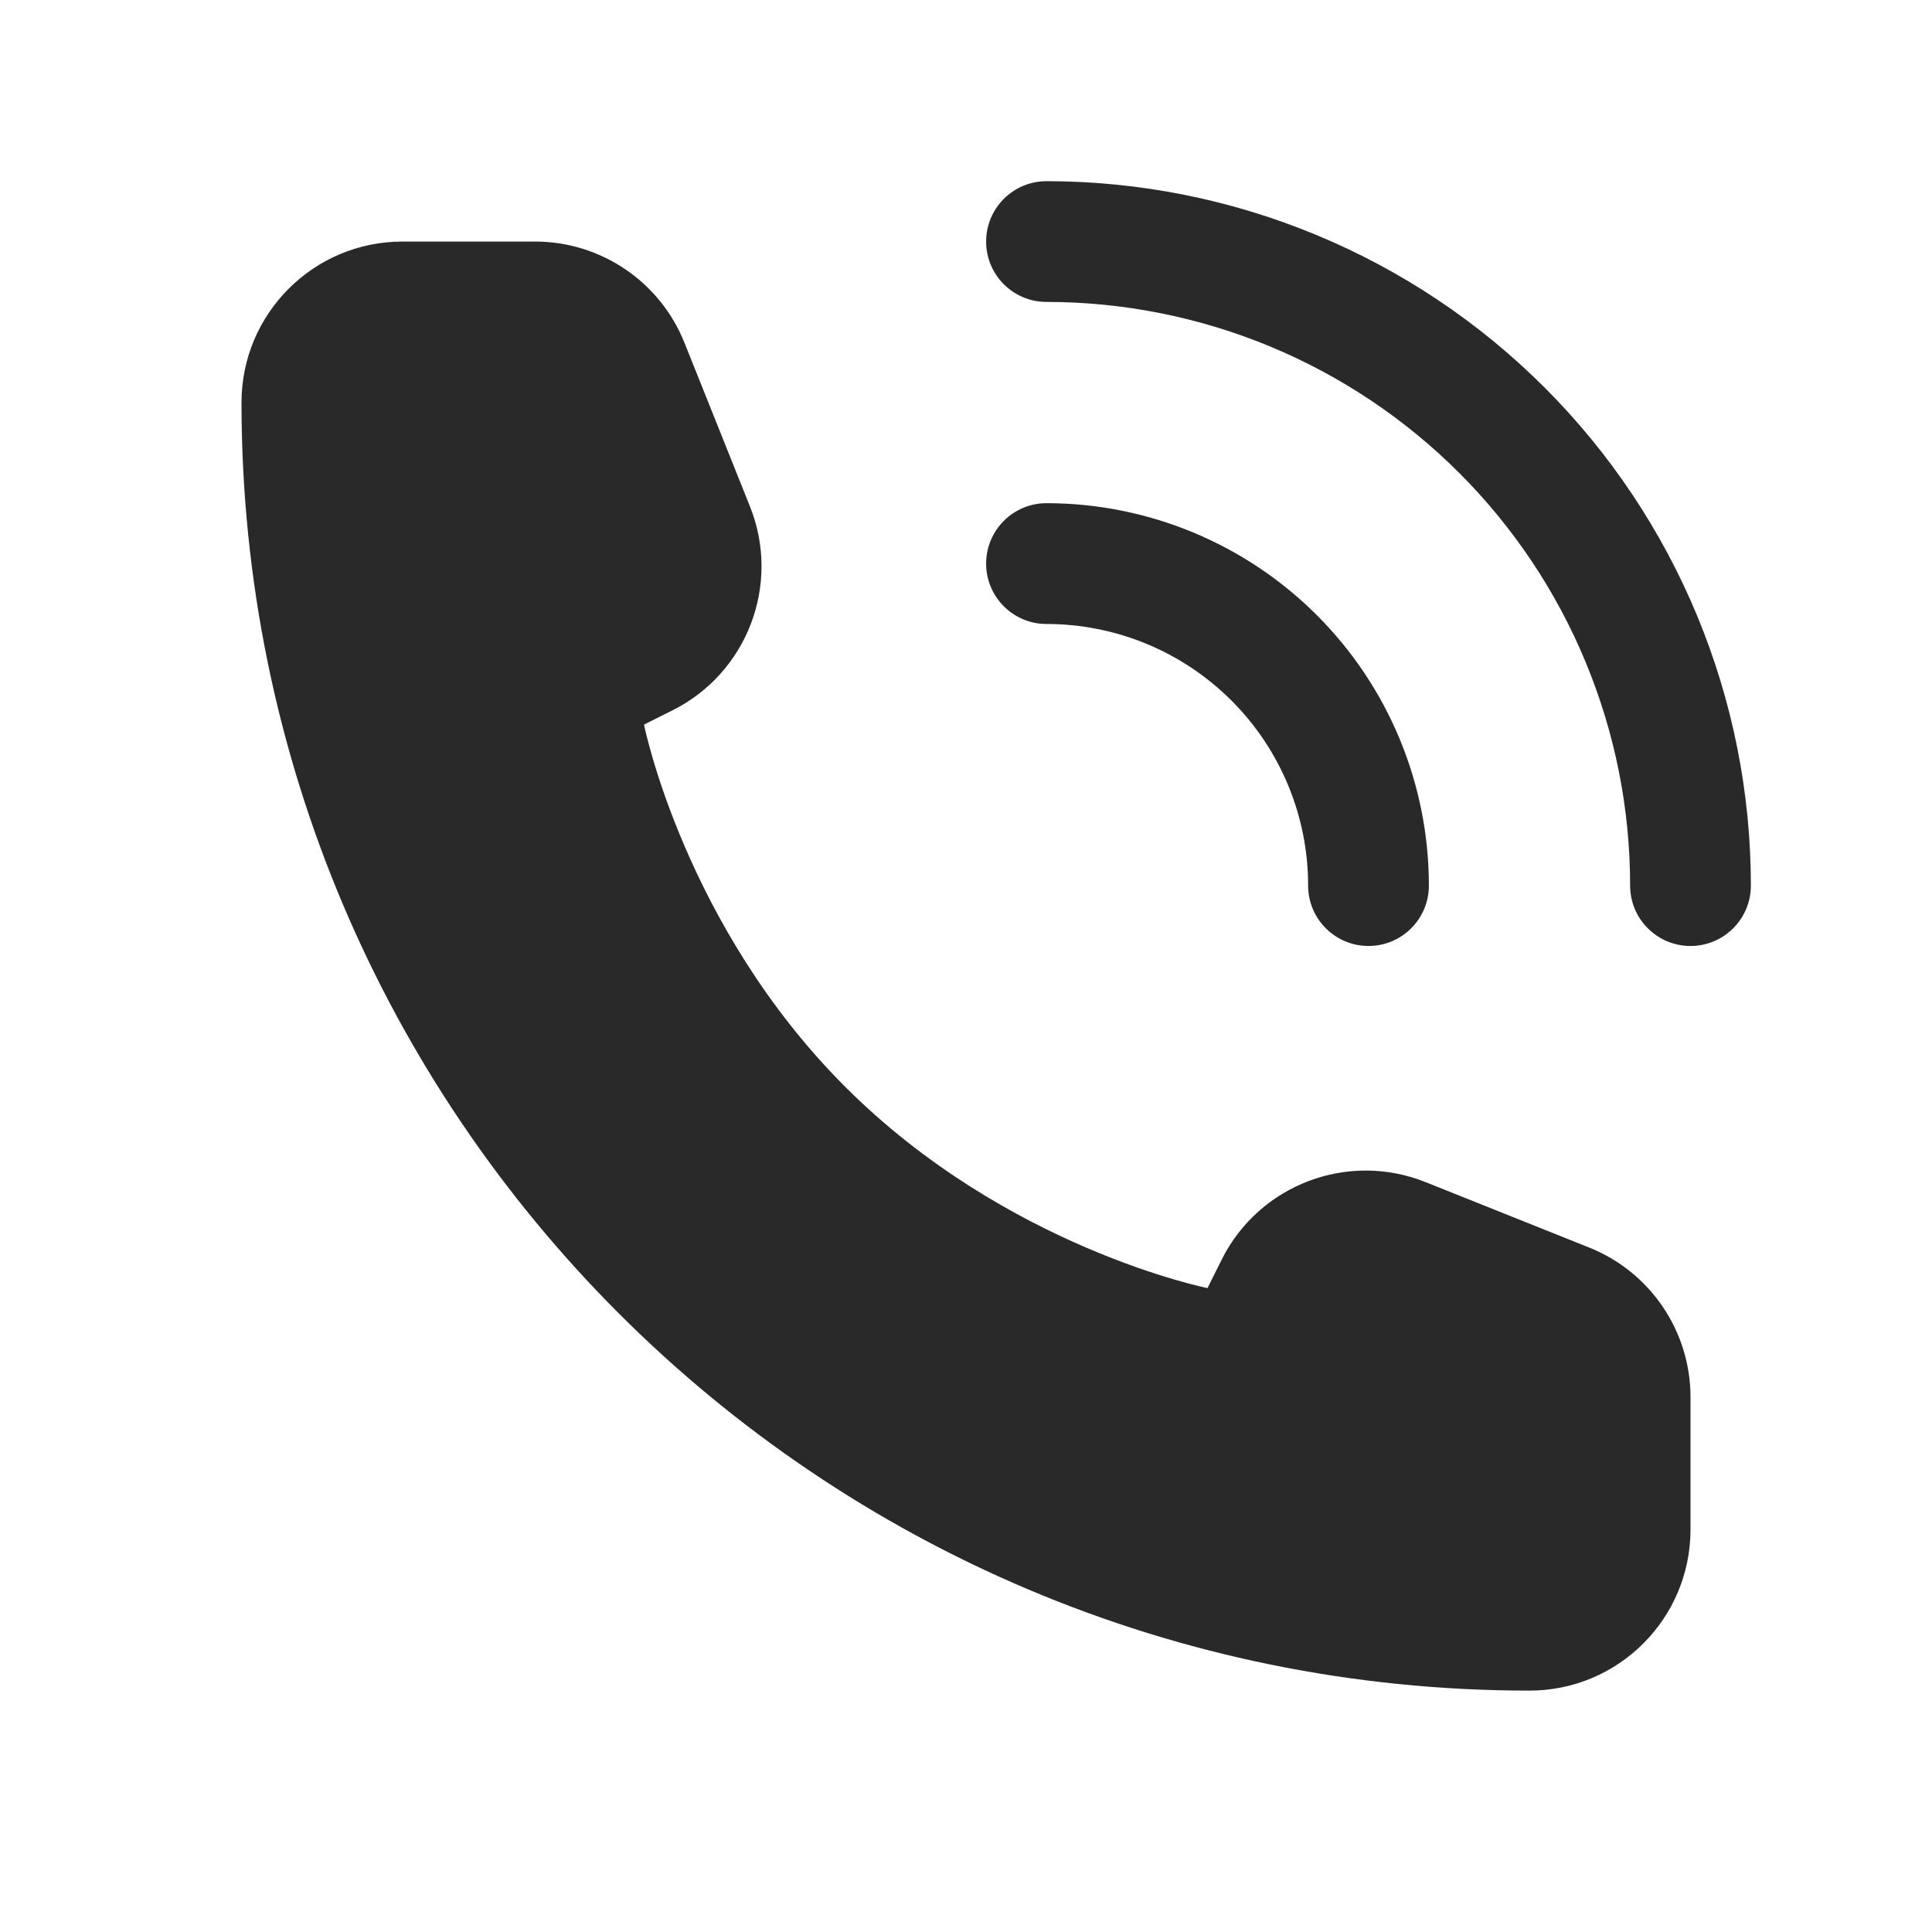 <svg width="36" height="36" viewBox="0 0 36 36" fill="none" xmlns="http://www.w3.org/2000/svg">
<path fill-rule="evenodd" clip-rule="evenodd" d="M19.5 3.376C18.879 3.376 18.375 3.88 18.375 4.501C18.375 5.123 18.879 5.626 19.5 5.626C20.928 5.626 22.342 5.908 23.662 6.454C24.981 7.001 26.18 7.802 27.19 8.812C28.2 9.822 29.001 11.02 29.547 12.34C30.094 13.659 30.375 15.073 30.375 16.502C30.375 17.123 30.879 17.627 31.5 17.627C32.121 17.627 32.625 17.123 32.625 16.502C32.625 14.778 32.285 13.071 31.626 11.479C30.966 9.886 30 8.439 28.781 7.221C27.562 6.002 26.115 5.035 24.523 4.376C22.93 3.716 21.224 3.376 19.5 3.376ZM31.5 28.502V26.033C31.5 24.806 30.753 23.703 29.614 23.247L26.563 22.027C25.114 21.447 23.463 22.075 22.765 23.47L22.5 24.002C22.5 24.002 18.75 23.252 15.75 20.252C12.75 17.252 12 13.502 12 13.502L12.531 13.236C13.927 12.538 14.554 10.887 13.975 9.438L12.754 6.387C12.299 5.248 11.196 4.501 9.969 4.501H7.5C5.843 4.501 4.5 5.845 4.5 7.501C4.5 20.756 15.245 31.502 28.5 31.502C30.157 31.502 31.5 30.158 31.5 28.502ZM18.375 10.502C18.375 9.88 18.879 9.376 19.5 9.376C20.436 9.376 21.362 9.561 22.227 9.919C23.091 10.277 23.877 10.802 24.538 11.463C25.2 12.125 25.725 12.91 26.083 13.775C26.441 14.639 26.625 15.566 26.625 16.502C26.625 17.123 26.121 17.627 25.5 17.627C24.879 17.627 24.375 17.123 24.375 16.502C24.375 15.861 24.249 15.227 24.004 14.636C23.759 14.044 23.4 13.507 22.947 13.054C22.494 12.602 21.957 12.242 21.366 11.998C20.774 11.753 20.14 11.627 19.5 11.627C18.879 11.627 18.375 11.123 18.375 10.502Z" fill="#292929"/>
</svg>

